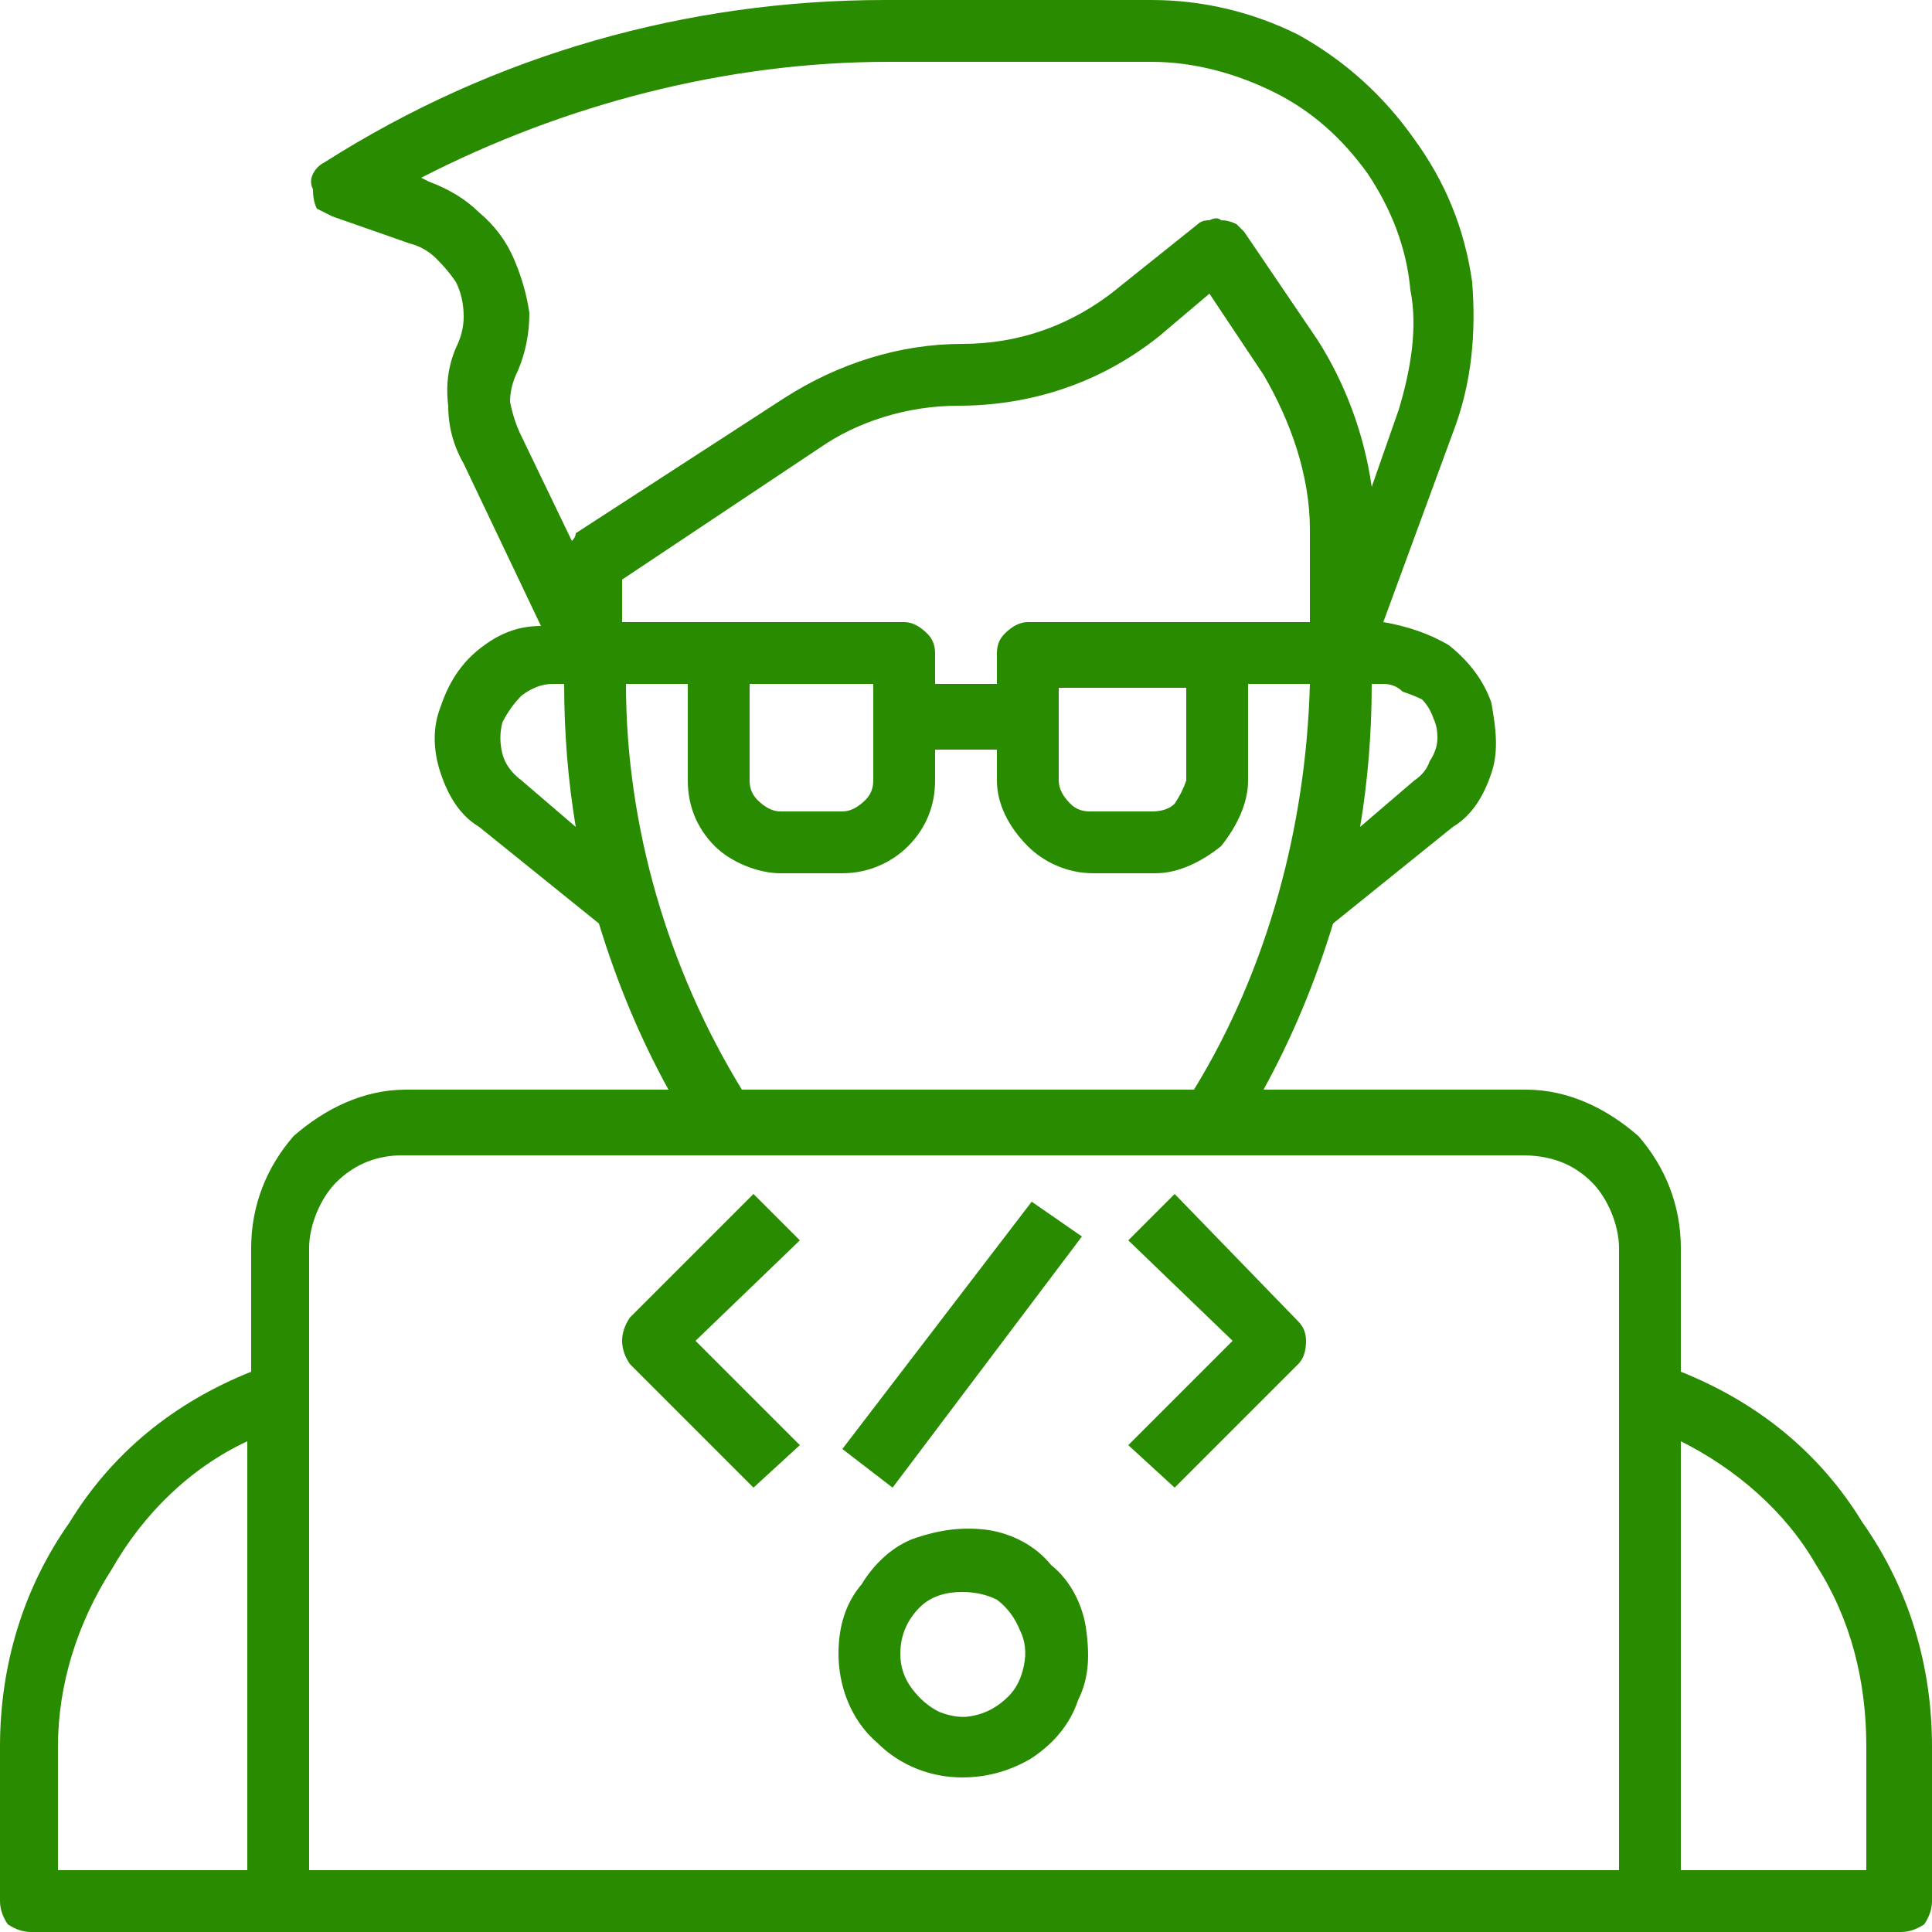 <svg version="1.2" xmlns="http://www.w3.org/2000/svg" viewBox="0 0 50 50" width="50" height="50">
	<title>service2</title>
	<style>
		.s0 { fill: #298c00 } 
	</style>
	<path fill-rule="evenodd" class="s0" d="m48.2 39.4c1.2 1.7 1.8 3.7 1.8 5.8v4q0 0.3-0.2 0.6-0.3 0.2-0.6 0.2h-48.4q-0.3 0-0.6-0.2-0.2-0.3-0.2-0.6v-4c0-2.1 0.6-4.1 1.8-5.8 1.1-1.8 2.7-3.1 4.7-3.9v-3.2c0-1.1 0.4-2.1 1.1-2.9 0.8-0.7 1.8-1.2 2.9-1.2h6.8q-1.1-2-1.8-4.3l-3.1-2.5c-0.5-0.3-0.8-0.8-1-1.4-0.2-0.6-0.2-1.2 0-1.7 0.2-0.6 0.5-1.1 1-1.5 0.5-0.4 1-0.6 1.6-0.6l-2-4.2q-0.4-0.7-0.4-1.5-0.1-0.8 0.2-1.5 0.2-0.4 0.2-0.8 0-0.5-0.2-0.9-0.2-0.3-0.5-0.6-0.3-0.3-0.7-0.4l-2-0.7q-0.2-0.1-0.4-0.2-0.1-0.2-0.1-0.5-0.1-0.2 0-0.4 0.1-0.2 0.3-0.3c4.4-2.8 9.4-4.2 14.5-4.2h6.9c1.3 0 2.6 0.3 3.8 0.9q1.8 1 3 2.7c0.8 1.1 1.3 2.3 1.5 3.7 0.1 1.3 0 2.6-0.5 3.9l-1.8 4.9c0.6 0.1 1.2 0.3 1.7 0.6 0.5 0.4 0.9 0.9 1.1 1.5 0.1 0.6 0.2 1.2 0 1.8-0.2 0.6-0.5 1.1-1 1.4l-3.1 2.5q-0.7 2.3-1.8 4.3h6.8c1.1 0 2.1 0.5 2.9 1.2 0.7 0.8 1.1 1.8 1.1 2.9v3.2c2 0.8 3.6 2.1 4.7 3.9zm-14.3-23.3v-2.4c0-1.4-0.5-2.8-1.2-4l-1.4-2.1-1.3 1.1c-1.5 1.2-3.3 1.8-5.2 1.8-1.3 0-2.6 0.4-3.6 1.1l-5.1 3.4v1.1h7.3q0.3 0 0.6 0.3 0.2 0.2 0.2 0.5v0.8h1.6v-0.8q0-0.3 0.2-0.5 0.3-0.3 0.6-0.3zm-14.7 12.1h11.7c1.9-3.1 2.9-6.8 3-10.5h-1.6v2.5c0 0.6-0.3 1.2-0.7 1.7-0.5 0.4-1.1 0.7-1.7 0.7h-1.6c-0.7 0-1.3-0.3-1.7-0.7-0.5-0.5-0.8-1.1-0.8-1.7v-0.8h-1.6v0.8c0 0.6-0.2 1.2-0.7 1.7-0.4 0.4-1 0.7-1.7 0.7h-1.6c-0.6 0-1.3-0.3-1.7-0.7-0.5-0.5-0.7-1.1-0.7-1.7v-2.5h-1.6c0 3.7 1.1 7.4 3 10.5zm0.2-10.5v2.5q0 0.3 0.2 0.5 0.3 0.3 0.6 0.3h1.6q0.3 0 0.6-0.3 0.2-0.2 0.2-0.5v-2.5zm17.7 0.9q-0.1-0.3-0.3-0.5-0.2-0.1-0.5-0.2-0.2-0.2-0.5-0.2h-0.3q0 1.9-0.3 3.7l1.4-1.2q0.3-0.2 0.4-0.5 0.2-0.3 0.2-0.6 0-0.3-0.1-0.5zm-23.9-8.2q0.1 0.5 0.3 0.9l1.3 2.7q0.1-0.1 0.1-0.2l5.4-3.5c1.4-0.9 3-1.4 4.6-1.4 1.5 0 2.9-0.5 4.1-1.5l2-1.6q0.1-0.1 0.3-0.1 0.2-0.1 0.3 0 0.2 0 0.4 0.1 0.1 0.1 0.2 0.2l1.9 2.8c0.7 1.1 1.2 2.4 1.4 3.8l0.7-2c0.3-1 0.5-2.1 0.3-3.1-0.1-1.1-0.5-2.1-1.1-3q-1-1.4-2.4-2.1c-1-0.5-2.1-0.8-3.2-0.8h-6.8c-4.2 0-8.4 1.1-12.1 3l0.2 0.1q0.8 0.3 1.3 0.8 0.6 0.5 0.9 1.2 0.3 0.7 0.4 1.4 0 0.8-0.3 1.5-0.2 0.4-0.2 0.8zm1.7 11q-0.3-1.8-0.3-3.7h-0.3q-0.4 0-0.8 0.3-0.3 0.3-0.5 0.7-0.1 0.4 0 0.8 0.1 0.4 0.5 0.7zm12.5-3.6v2.4q0 0.3 0.3 0.6 0.2 0.2 0.5 0.2h1.6q0.4 0 0.6-0.2 0.2-0.3 0.3-0.6v-2.4zm-18.7 12.8c-0.4 0.4-0.7 1.1-0.7 1.7v16.1h33.9v-16.1c0-0.6-0.3-1.3-0.7-1.7-0.5-0.5-1.1-0.7-1.8-0.7h-29c-0.6 0-1.2 0.2-1.7 0.7zm-7.2 17.8h4.9v-11.1c-1.5 0.7-2.7 1.9-3.5 3.3-0.9 1.4-1.4 3-1.4 4.6zm46.8-3.2c0-1.7-0.4-3.3-1.3-4.7-0.8-1.4-2.1-2.5-3.5-3.2v11.1h4.8zm-25.6-0.1c-0.7-0.6-1-1.5-1-2.3q0-1.1 0.6-1.8c0.3-0.5 0.8-1 1.4-1.2 0.6-0.2 1.2-0.3 1.9-0.2 0.6 0.1 1.2 0.4 1.6 0.9 0.5 0.4 0.8 1 0.9 1.6 0.1 0.7 0.1 1.3-0.2 1.9q-0.3 0.9-1.2 1.5c-0.5 0.3-1.1 0.5-1.8 0.5-0.8 0-1.6-0.3-2.2-0.9zm1.1-3.5c-0.3 0.3-0.5 0.7-0.5 1.2q0 0.5 0.3 0.9 0.3 0.4 0.7 0.6 0.5 0.2 0.9 0.1 0.5-0.1 0.9-0.5 0.3-0.3 0.4-0.8 0.1-0.5-0.1-0.9-0.2-0.5-0.6-0.8-0.4-0.2-0.9-0.2c-0.4 0-0.8 0.1-1.1 0.4zm-7.5-6.3q-0.2-0.3-0.2-0.6 0-0.3 0.2-0.6l3.2-3.2 1.2 1.2-2.7 2.6 2.7 2.7-1.2 1.1zm12.9 2.1l2.7-2.7-2.7-2.6 1.2-1.2 3.2 3.3q0.2 0.2 0.2 0.5 0 0.4-0.2 0.6l-3.2 3.2zm-1.2-5.4l-4.9 6.5-1.3-1 4.9-6.4z"/>
</svg>